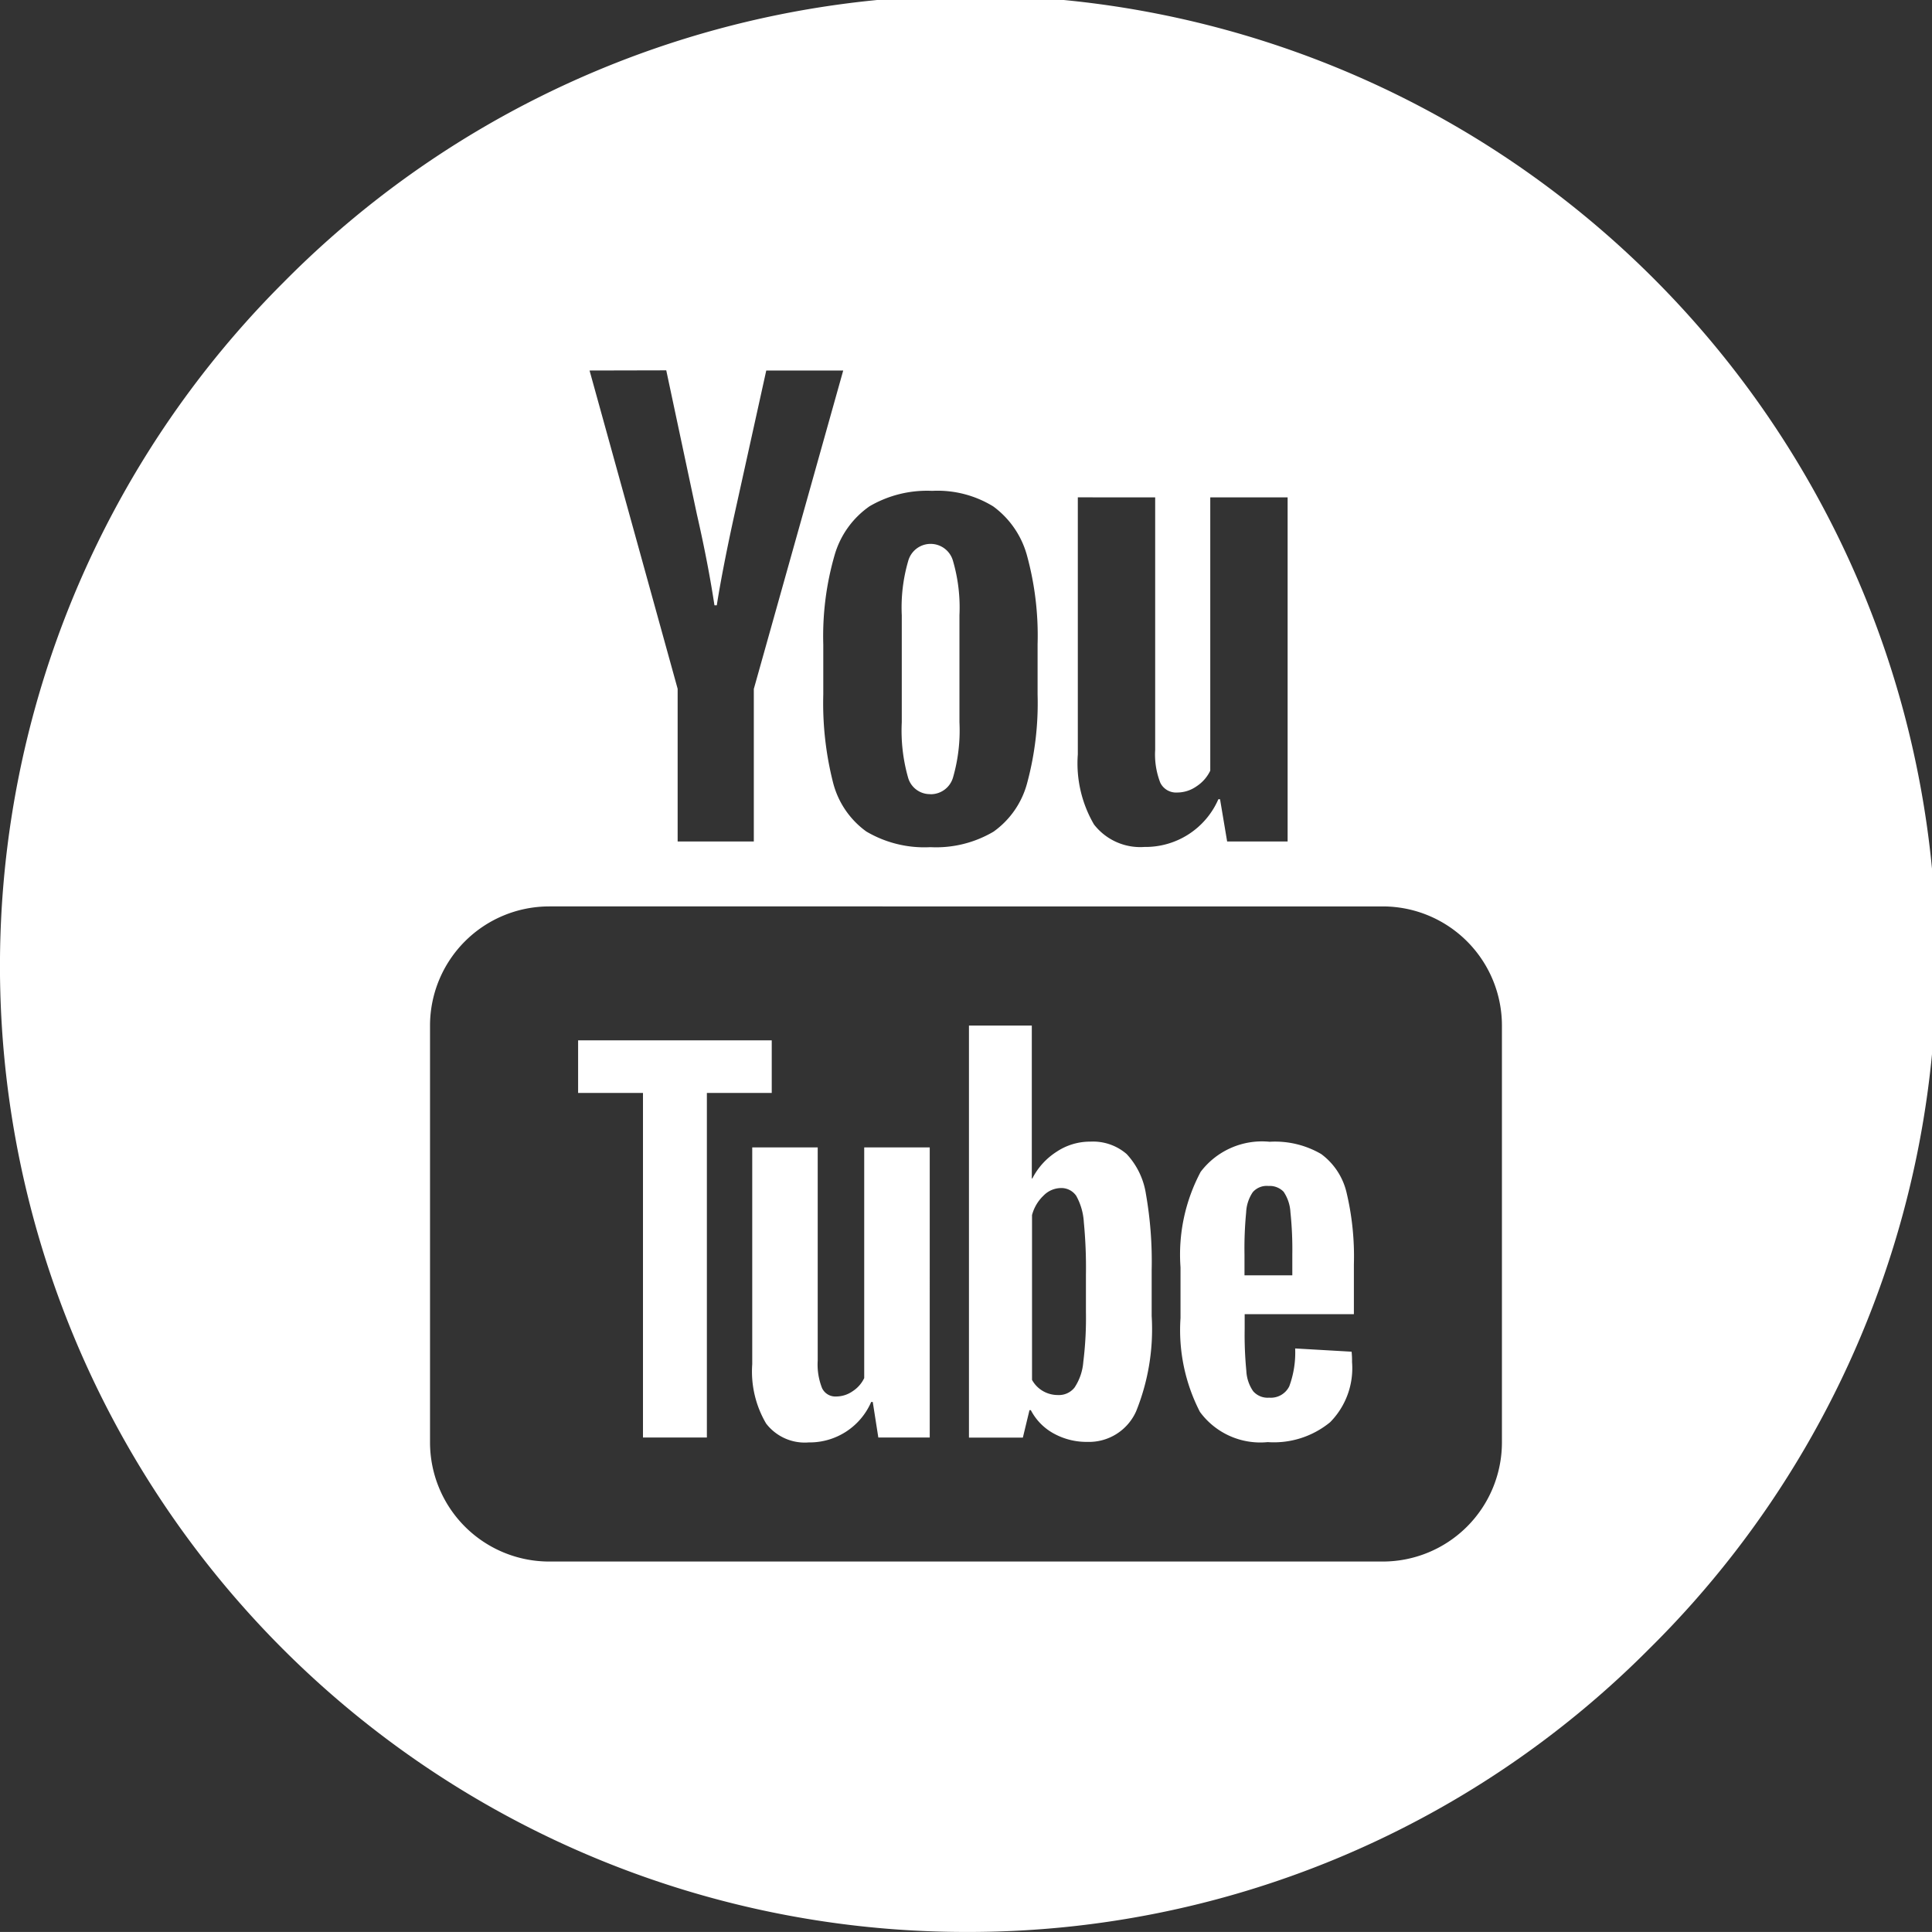<svg id="icon_YouTube" xmlns="http://www.w3.org/2000/svg" width="44.083" height="44.082" viewBox="0 0 44.083 44.082">
  <rect x="0" y="0" width="44.083" height="44.082" fill="#333333" stroke="none"/>
  <path id="Differenzmenge_103" data-name="Differenzmenge 103" d="M22.041,44.082A22.04,22.04,0,0,1,6.456,6.456a22.041,22.041,0,1,1,31.17,31.17A21.9,21.9,0,0,1,22.041,44.082Zm-9.512-23.4A2.72,2.72,0,0,0,9.812,23.4v9.512a2.72,2.72,0,0,0,2.717,2.718H31.553a2.72,2.72,0,0,0,2.717-2.718V23.4a2.72,2.72,0,0,0-2.717-2.718Zm12.064-9.334v5.864a2.765,2.765,0,0,0,.369,1.6,1.337,1.337,0,0,0,1.154.513A1.812,1.812,0,0,0,27.8,18.236h.038L28,19.2H29.38V11.349H27.615v6.235a.876.876,0,0,1-.314.358.768.768,0,0,1-.442.141.4.4,0,0,1-.384-.223,1.77,1.77,0,0,1-.117-.751V11.349ZM21.269,11.2a2.6,2.6,0,0,0-1.427.351,2.045,2.045,0,0,0-.8,1.12,6.654,6.654,0,0,0-.257,2.035v1.142a7.36,7.36,0,0,0,.223,2.008,1.978,1.978,0,0,0,.758,1.116,2.606,2.606,0,0,0,1.463.358,2.579,2.579,0,0,0,1.441-.354,1.986,1.986,0,0,0,.767-1.11,7,7,0,0,0,.238-2.018V14.7a6.919,6.919,0,0,0-.242-2.025,2.059,2.059,0,0,0-.77-1.12A2.427,2.427,0,0,0,21.269,11.2ZM13.452,8.454h0l2.01,7.262V19.2H17.2v-3.48L19.24,8.454H17.484l-.729,3.3c-.2.91-.332,1.622-.4,2.058h-.053c-.091-.6-.223-1.3-.4-2.072l-.7-3.29Zm5,24.458a1.11,1.11,0,0,1-.972-.432,2.34,2.34,0,0,1-.316-1.353V26.181h1.494v4.863a1.463,1.463,0,0,0,.1.631.335.335,0,0,0,.323.189.659.659,0,0,0,.374-.12.732.732,0,0,0,.264-.3V26.181h1.495V32.8H20.041l-.127-.811h-.036A1.53,1.53,0,0,1,18.451,32.912Zm10.474-.007a1.708,1.708,0,0,1-1.547-.69,4.073,4.073,0,0,1-.443-2.14V28.917a4.022,4.022,0,0,1,.46-2.179,1.757,1.757,0,0,1,1.573-.686,2.089,2.089,0,0,1,1.177.28,1.523,1.523,0,0,1,.578.876,6.3,6.3,0,0,1,.168,1.643v1.135H28.4v.338a8.485,8.485,0,0,0,.038.955.889.889,0,0,0,.156.465.438.438,0,0,0,.366.147.468.468,0,0,0,.458-.26,2.224,2.224,0,0,0,.134-.863l1.288.074a2.013,2.013,0,0,1,.01.237,1.753,1.753,0,0,1-.5,1.372A2.022,2.022,0,0,1,28.925,32.905Zm.012-5.845a.423.423,0,0,0-.353.142.891.891,0,0,0-.151.458,8.632,8.632,0,0,0-.038.967V29.1h1.091v-.475a8.076,8.076,0,0,0-.043-.967.92.92,0,0,0-.156-.466A.441.441,0,0,0,28.937,27.061ZM24.809,32.9a1.552,1.552,0,0,1-.767-.192,1.278,1.278,0,0,1-.521-.532H23.49l-.151.626h-1.23V23.4h1.434v3.49h.012a1.572,1.572,0,0,1,.552-.609,1.373,1.373,0,0,1,.77-.232,1.173,1.173,0,0,1,.83.283,1.715,1.715,0,0,1,.439.906,8.9,8.9,0,0,1,.132,1.741v1.048a4.994,4.994,0,0,1-.355,2.176A1.178,1.178,0,0,1,24.809,32.9Zm-.6-5.792a.564.564,0,0,0-.4.174.941.941,0,0,0-.261.443v3.76a.661.661,0,0,0,.256.259.68.68,0,0,0,.338.087.453.453,0,0,0,.376-.171,1.224,1.224,0,0,0,.2-.585,8.076,8.076,0,0,0,.06-1.135v-.854a10.837,10.837,0,0,0-.048-1.2,1.41,1.41,0,0,0-.173-.6A.412.412,0,0,0,24.2,27.108ZM16.129,32.8H14.671V24.938h-1.48v-1.2h4.418v1.2h-1.48V32.8Zm5.1-14.68a.517.517,0,0,1-.511-.384,3.915,3.915,0,0,1-.142-1.257V14.037a3.784,3.784,0,0,1,.146-1.234.53.53,0,0,1,1.024,0,3.793,3.793,0,0,1,.146,1.234v2.444a3.873,3.873,0,0,1-.146,1.257A.529.529,0,0,1,21.23,18.122Z" fill="#fff"/>
</svg>
